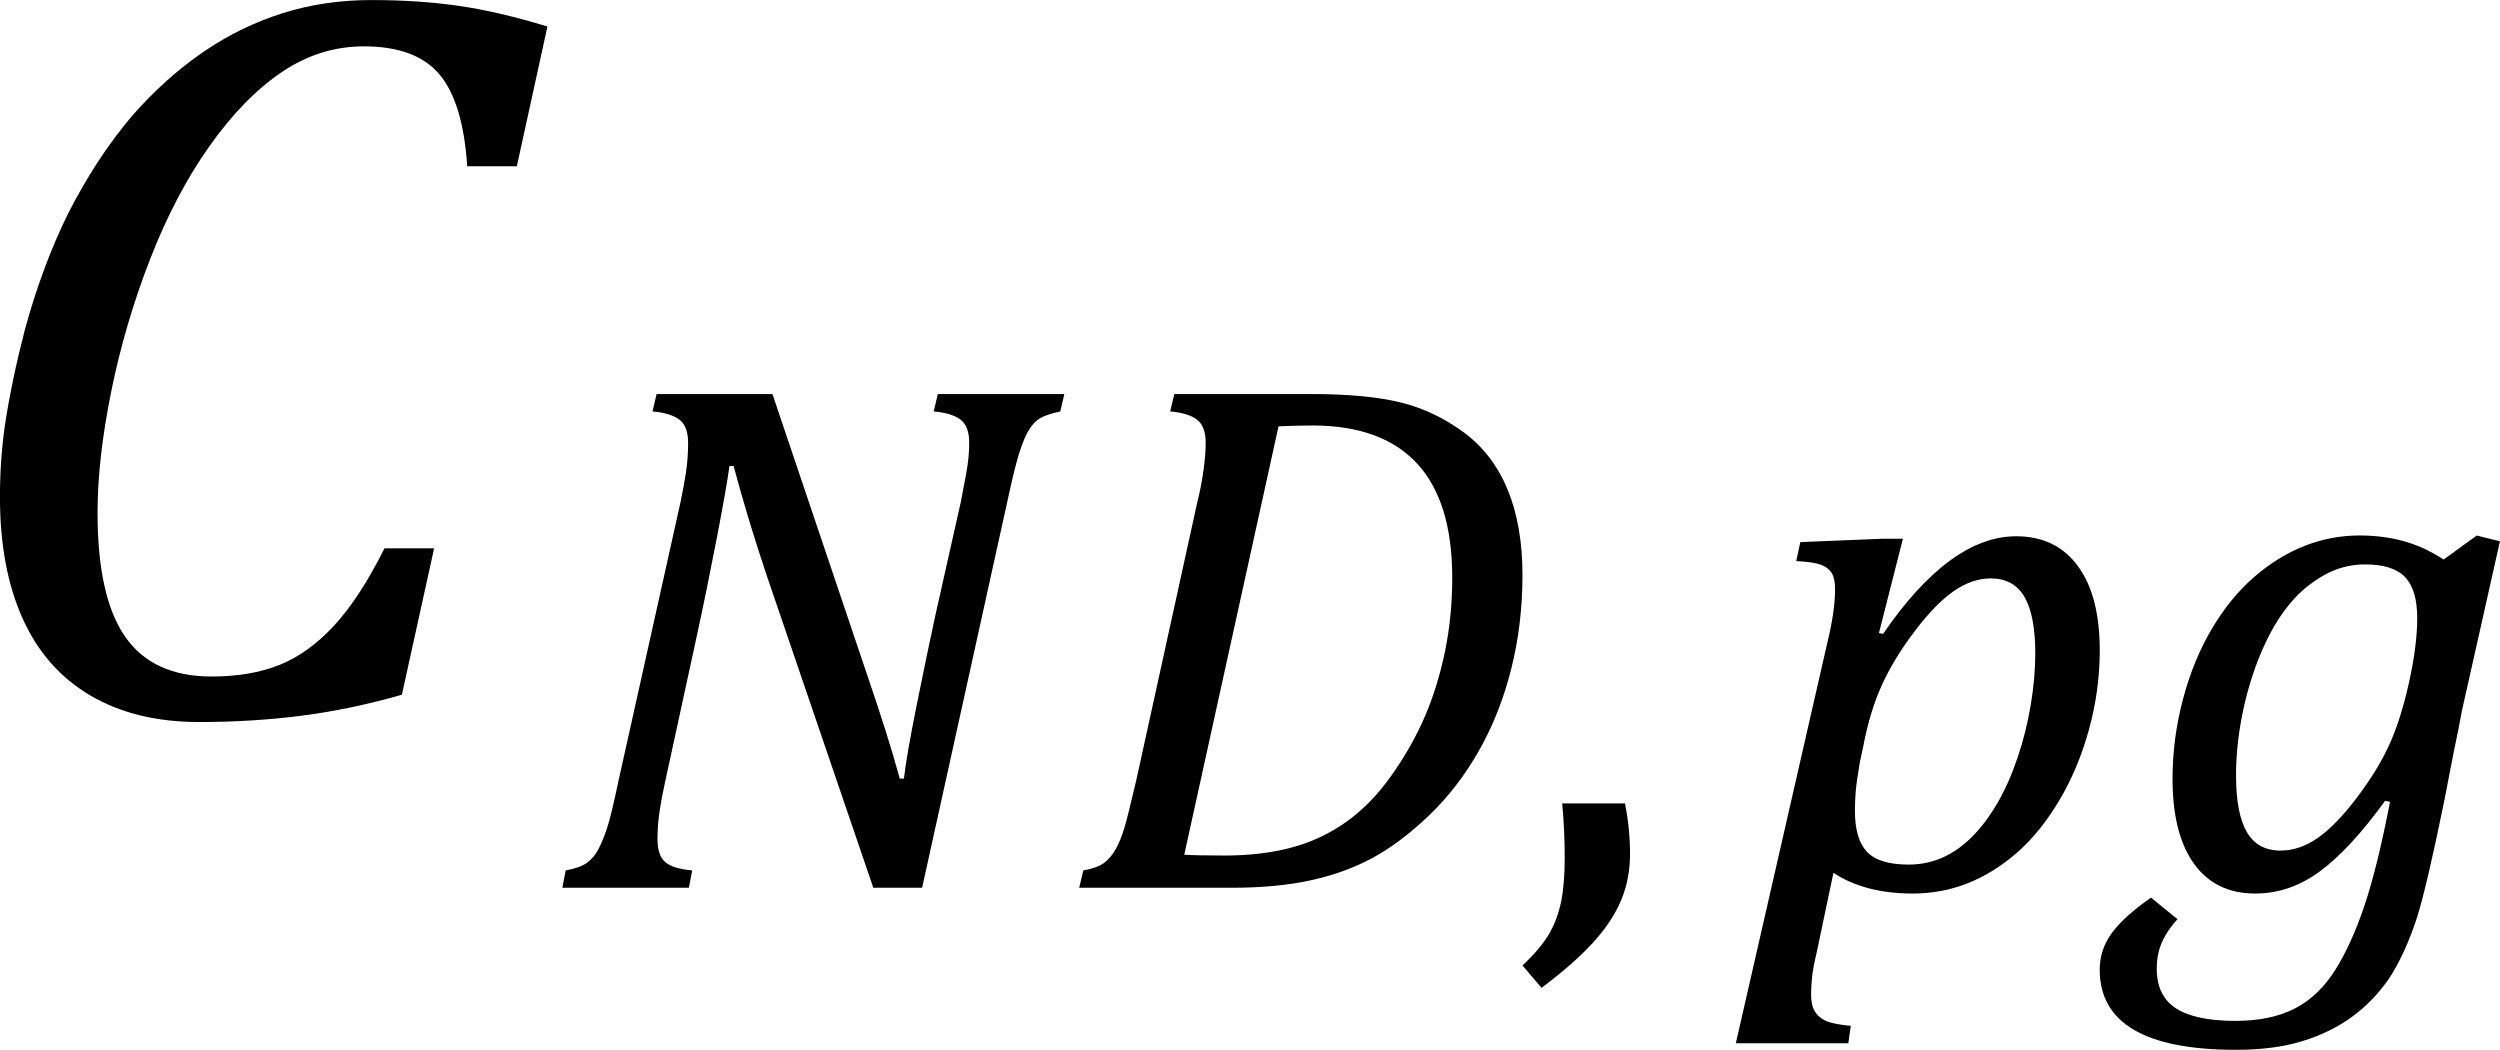 <?xml version="1.0" encoding="UTF-8" standalone="no"?>
<svg
   xmlns:dc="http://purl.org/dc/elements/1.1/"
   xmlns:cc="http://creativecommons.org/ns#"
   xmlns:rdf="http://www.w3.org/1999/02/22-rdf-syntax-ns#"
   xmlns:svg="http://www.w3.org/2000/svg"
   xmlns="http://www.w3.org/2000/svg"
   xmlns:sodipodi="http://sodipodi.sourceforge.net/DTD/sodipodi-0.dtd"
   xmlns:inkscape="http://www.inkscape.org/namespaces/inkscape"
   width="47.234"
   contentScriptType="text/ecmascript"
   preserveAspectRatio="xMidYMid meet"
   font-size="12"
   stroke-miterlimit="10"
   zoomAndPan="magnify"
   version="1.0"
   contentStyleType="text/css"
   font-style="normal"
   height="19.836"
   font-weight="normal"
   y="-7"
   id="svg29"
   sodipodi:docname="eq17bc835f-d15b-4fdf-9478-8ae96c396fbb.svg"
   style="font-style:normal;font-weight:normal;font-size:12px;font-family:Dialog;color-interpolation:auto;fill:#000000;fill-opacity:1;stroke:#000000;stroke-width:1;stroke-linecap:square;stroke-linejoin:miter;stroke-miterlimit:10;stroke-dasharray:none;stroke-dashoffset:0;stroke-opacity:1;color-rendering:auto;image-rendering:auto;shape-rendering:auto;text-rendering:auto"
   inkscape:version="0.92.0 r15299">
  <sodipodi:namedview
     pagecolor="#ffffff"
     bordercolor="#666666"
     borderopacity="1"
     objecttolerance="10"
     gridtolerance="10"
     guidetolerance="10"
     inkscape:pageopacity="0"
     inkscape:pageshadow="2"
     inkscape:window-width="1070"
     inkscape:window-height="662"
     id="namedview31"
     showgrid="false"
     fit-margin-top="0"
     fit-margin-left="0"
     fit-margin-right="0"
     fit-margin-bottom="0"
     inkscape:zoom="7.2575013"
     inkscape:cx="22.6875"
     inkscape:cy="9.8516"
     inkscape:window-x="0"
     inkscape:window-y="0"
     inkscape:window-maximized="0"
     inkscape:current-layer="svg29" />
  <!--Converted from MathML using JEuclid-->
  <defs
     id="genericDefs" />
  <g
     style="color-interpolation:linearRGB;color-rendering:optimizeQuality;image-rendering:optimizeQuality;text-rendering:optimizeLegibility"
     id="g5"
     transform="translate(-1.219,13.484)">
    <path
       style="stroke:none"
       inkscape:connector-curvature="0"
       id="path3"
       d="m 11.562,-12.984 -0.578,2.641 h -0.938 q -0.078,-1.203 -0.523,-1.734 -0.445,-0.531 -1.43,-0.531 -0.828,0 -1.547,0.484 -0.719,0.484 -1.367,1.398 -0.648,0.914 -1.125,2.141 -0.477,1.226 -0.734,2.5 -0.258,1.273 -0.258,2.289 0,1.594 0.523,2.344 0.523,0.75 1.633,0.75 0.734,0 1.281,-0.219 0.547,-0.219 1.031,-0.742 0.484,-0.523 0.953,-1.461 h 0.938 l -0.609,2.766 q -0.984,0.281 -1.914,0.399 -0.93,0.117 -1.914,0.117 -1.203,0 -2.055,-0.5 -0.852,-0.5 -1.281,-1.453 -0.43,-0.953 -0.43,-2.297 0,-0.703 0.094,-1.359 0.125,-0.828 0.375,-1.797 0.328,-1.203 0.812,-2.188 0.531,-1.047 1.203,-1.844 0.641,-0.734 1.375,-1.234 0.688,-0.469 1.477,-0.719 0.789,-0.25 1.68,-0.25 0.891,0 1.648,0.109 0.758,0.109 1.68,0.391 z" />
  </g>
  <g
     style="color-interpolation:linearRGB;color-rendering:optimizeQuality;image-rendering:optimizeQuality;text-rendering:optimizeLegibility"
     id="g9"
     transform="translate(10.344,16.773)">
    <path
       style="stroke:none"
       inkscape:connector-curvature="0"
       id="path7"
       d="M 9.766,-9.328 9.688,-9 q -0.266,0.062 -0.375,0.125 -0.109,0.062 -0.203,0.203 -0.094,0.141 -0.188,0.43 -0.094,0.289 -0.234,0.945 L 7.078,0 H 6.156 l -2,-5.859 Q 3.797,-6.922 3.516,-7.969 H 3.438 q -0.047,0.359 -0.234,1.336 -0.188,0.977 -0.391,1.914 l -0.594,2.734 q -0.063,0.281 -0.102,0.547 -0.039,0.266 -0.039,0.516 0,0.312 0.148,0.438 0.148,0.125 0.508,0.156 L 2.672,0 H 0.281 L 0.344,-0.328 Q 0.609,-0.375 0.742,-0.469 0.875,-0.562 0.961,-0.727 1.047,-0.891 1.125,-1.125 1.203,-1.359 1.344,-2.031 l 1.172,-5.266 q 0.062,-0.297 0.102,-0.562 0.039,-0.266 0.039,-0.547 0,-0.313 -0.164,-0.438 Q 2.328,-8.969 1.984,-9 L 2.062,-9.328 H 4.25 L 6.047,-4 q 0.391,1.141 0.609,1.938 h 0.078 q 0.047,-0.422 0.242,-1.391 0.195,-0.969 0.351,-1.688 l 0.484,-2.156 q 0.047,-0.234 0.102,-0.539 0.055,-0.305 0.055,-0.57 0,-0.313 -0.164,-0.438 Q 7.641,-8.969 7.297,-9 L 7.375,-9.328 Z" />
  </g>
  <g
     style="color-interpolation:linearRGB;color-rendering:optimizeQuality;image-rendering:optimizeQuality;text-rendering:optimizeLegibility"
     id="g13"
     transform="translate(20.109,16.773)">
    <path
       style="stroke:none"
       inkscape:connector-curvature="0"
       id="path11"
       d="m 4.672,-9.328 q 1.031,0 1.672,0.156 0.641,0.156 1.195,0.562 0.555,0.406 0.836,1.086 0.281,0.68 0.281,1.617 0,0.922 -0.211,1.766 Q 8.234,-3.297 7.836,-2.594 7.438,-1.891 6.891,-1.367 6.344,-0.844 5.82,-0.562 5.297,-0.281 4.656,-0.141 4.016,0 3.156,0 H 0.281 L 0.359,-0.328 Q 0.625,-0.375 0.75,-0.469 0.875,-0.562 0.969,-0.727 1.062,-0.891 1.133,-1.125 1.203,-1.359 1.359,-2.031 l 1.156,-5.266 q 0.078,-0.312 0.117,-0.609 0.039,-0.297 0.039,-0.5 0,-0.313 -0.164,-0.438 Q 2.344,-8.969 2,-9 L 2.078,-9.328 Z M 2.266,-0.625 q 0.203,0.016 0.766,0.016 0.688,0 1.25,-0.148 0.563,-0.148 1.039,-0.484 0.477,-0.336 0.867,-0.891 0.391,-0.555 0.633,-1.125 0.242,-0.57 0.375,-1.227 0.133,-0.656 0.133,-1.375 0,-1.438 -0.664,-2.156 Q 6,-8.734 4.688,-8.734 q -0.297,0 -0.641,0.016 z" />
  </g>
  <g
     style="color-interpolation:linearRGB;color-rendering:optimizeQuality;image-rendering:optimizeQuality;text-rendering:optimizeLegibility"
     id="g17"
     transform="translate(28.594,16.773)">
    <path
       style="stroke:none"
       inkscape:connector-curvature="0"
       id="path15"
       d="m 2.109,-1.594 q 0.094,0.484 0.094,0.953 0,0.469 -0.164,0.867 Q 1.875,0.625 1.516,1.023 1.156,1.422 0.531,1.891 L 0.172,1.469 q 0.344,-0.328 0.5,-0.594 0.156,-0.266 0.227,-0.602 0.07,-0.336 0.07,-0.836 0,-0.516 -0.047,-1.031 z" />
  </g>
  <g
     style="color-interpolation:linearRGB;color-rendering:optimizeQuality;image-rendering:optimizeQuality;text-rendering:optimizeLegibility"
     id="g21"
     transform="translate(32.859,16.773)">
    <path
       style="stroke:none"
       inkscape:connector-curvature="0"
       id="path19"
       d="M 1.469,1.203 Q 1.391,1.531 1.375,1.711 1.359,1.891 1.359,2.016 q 0,0.203 0.07,0.32 Q 1.5,2.453 1.641,2.516 1.781,2.578 2.109,2.609 L 2.062,2.938 h -2.125 L 1.672,-4.656 Q 1.812,-5.234 1.812,-5.641 1.812,-5.844 1.75,-5.945 1.688,-6.047 1.547,-6.102 1.406,-6.156 1.078,-6.172 l 0.078,-0.359 1.547,-0.063 h 0.391 l -0.453,1.781 0.078,0.016 q 1.266,-1.844 2.516,-1.844 0.75,0 1.164,0.562 0.414,0.562 0.414,1.594 0,0.75 -0.203,1.492 Q 6.406,-2.25 6.047,-1.648 5.688,-1.047 5.25,-0.664 4.812,-0.281 4.32,-0.086 3.828,0.109 3.281,0.109 q -0.906,0 -1.5,-0.391 z M 2.281,-2.375 q -0.062,0.359 -0.078,0.547 -0.016,0.188 -0.016,0.375 0,0.531 0.227,0.773 0.227,0.242 0.789,0.242 0.344,0 0.641,-0.133 0.297,-0.133 0.555,-0.391 0.258,-0.258 0.477,-0.633 0.219,-0.375 0.383,-0.859 0.164,-0.484 0.25,-1 0.086,-0.516 0.086,-0.969 0,-0.719 -0.203,-1.07 -0.203,-0.352 -0.641,-0.352 -0.344,0 -0.688,0.234 -0.344,0.234 -0.742,0.758 -0.398,0.523 -0.625,1.024 -0.227,0.5 -0.351,1.156 z" />
  </g>
  <g
     style="color-interpolation:linearRGB;color-rendering:optimizeQuality;image-rendering:optimizeQuality;text-rendering:optimizeLegibility"
     id="g25"
     transform="translate(40.437,16.773)">
    <path
       style="stroke:none"
       inkscape:connector-curvature="0"
       id="path23"
       d="M 0.703,0.594 Q 0.562,0.75 0.477,0.898 0.391,1.047 0.352,1.195 0.312,1.344 0.312,1.531 q 0,0.516 0.367,0.75 0.367,0.234 1.117,0.234 0.672,0 1.125,-0.234 Q 3.375,2.047 3.688,1.547 4,1.047 4.242,0.32 4.484,-0.406 4.719,-1.625 L 4.625,-1.641 q -0.656,0.906 -1.227,1.328 -0.57,0.422 -1.226,0.422 -0.75,0 -1.156,-0.562 -0.406,-0.562 -0.406,-1.609 0,-0.75 0.195,-1.492 Q 1,-4.297 1.352,-4.891 1.703,-5.484 2.156,-5.875 q 0.453,-0.391 0.953,-0.586 0.5,-0.195 1.031,-0.195 0.438,0 0.82,0.102 0.383,0.102 0.773,0.352 l 0.625,-0.453 0.438,0.109 -0.719,3.203 Q 6.016,-3 5.922,-2.562 L 5.75,-1.672 Q 5.422,-0.062 5.234,0.547 5,1.266 4.688,1.734 4.391,2.156 3.992,2.445 3.594,2.734 3.062,2.898 q -0.531,0.164 -1.25,0.164 -2.578,0 -2.578,-1.516 0,-0.375 0.227,-0.688 0.227,-0.312 0.742,-0.672 z m 1.953,-1.297 q 0.359,0 0.703,-0.242 0.344,-0.242 0.734,-0.758 0.391,-0.516 0.609,-0.992 0.219,-0.477 0.375,-1.18 0.156,-0.703 0.156,-1.219 0,-0.531 -0.227,-0.773 -0.227,-0.242 -0.758,-0.242 -0.281,0 -0.539,0.094 -0.258,0.094 -0.531,0.305 -0.274,0.211 -0.516,0.562 -0.242,0.351 -0.438,0.852 -0.195,0.5 -0.305,1.07 -0.109,0.57 -0.109,1.102 0,0.719 0.203,1.07 0.203,0.352 0.641,0.352 z" />
  </g>
</svg>
